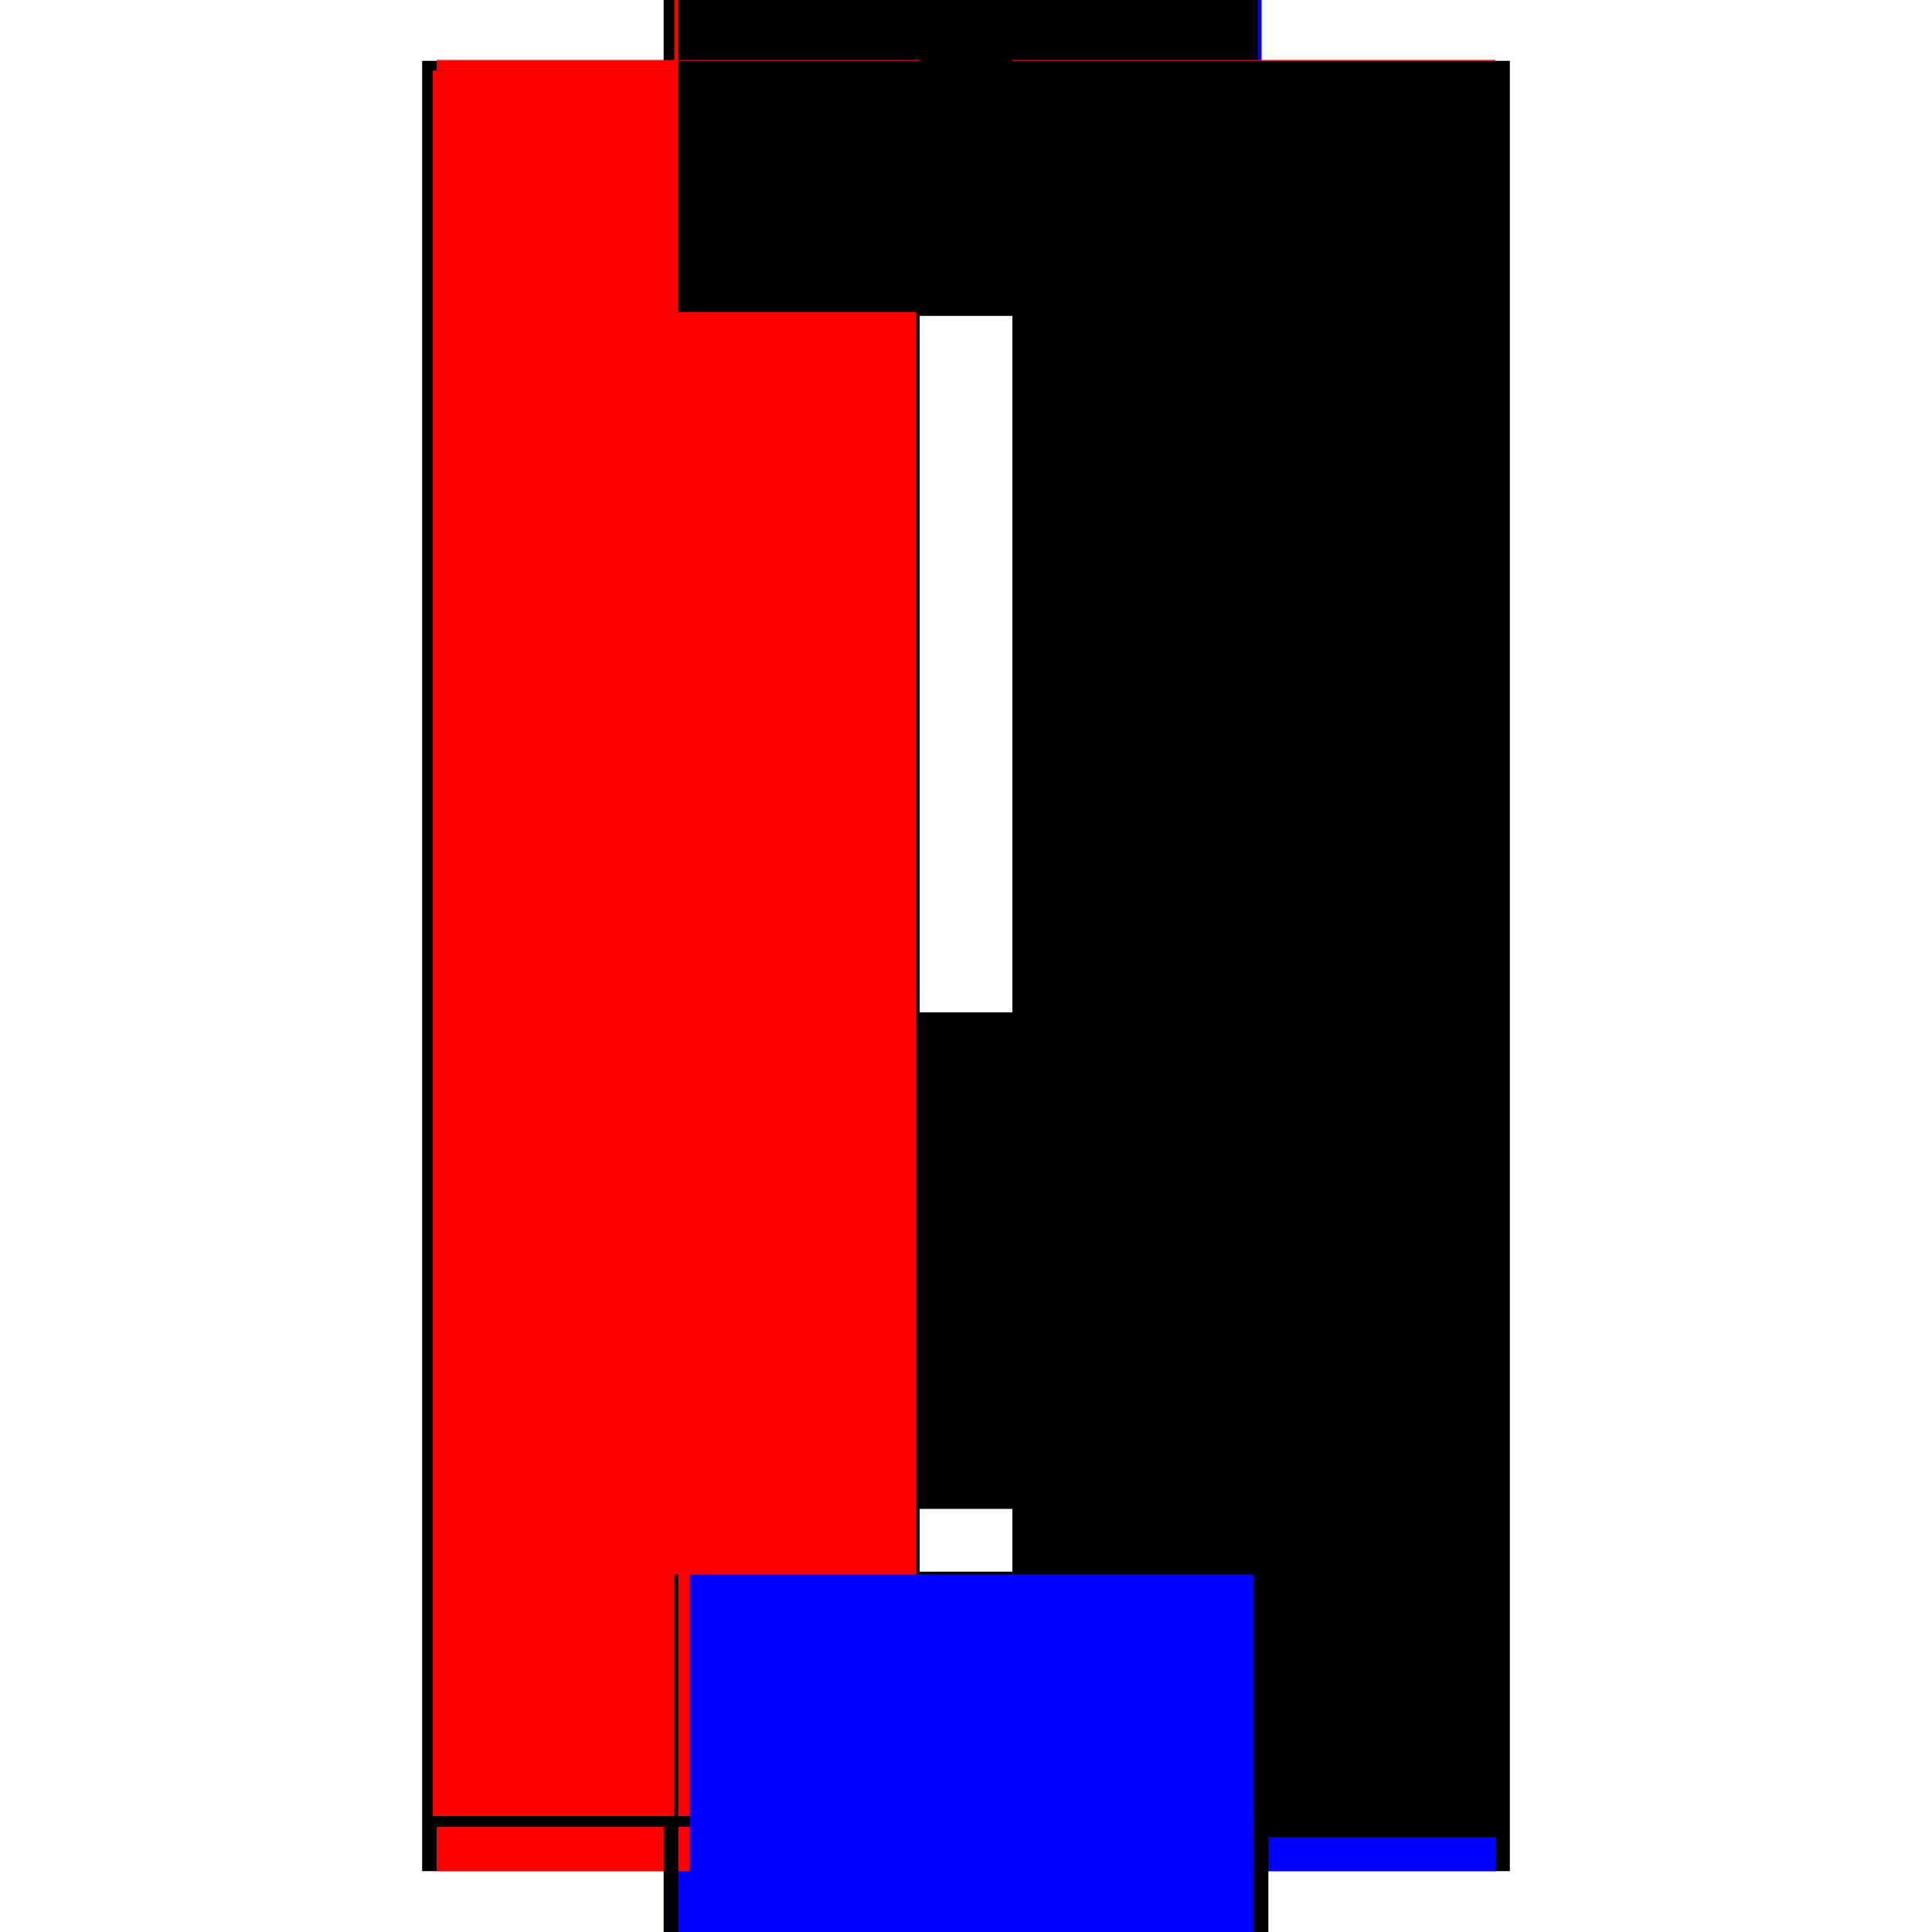 <?xml version="1.0" encoding="utf-8" ?>
<svg xmlns="http://www.w3.org/2000/svg" xmlns:ev="http://www.w3.org/2001/xml-events" xmlns:xlink="http://www.w3.org/1999/xlink" baseProfile="full" height="100%" version="1.1" viewBox="-1,-1,2,2" width="100%">
  <defs>
    <style type="text/css"><![CDATA[.vectorEffectClass {vector-effect: non-scaling-stroke;}]]></style>
  </defs>
  <line class="vectorEffectClass" fill="none" stroke="black" stroke-width="0.5" x1="-0.313" x2="-0.313" y1="0.937" y2="-0.937"/>
  <line class="vectorEffectClass" fill="none" stroke="black" stroke-width="0.5" x1="0.313" x2="0.313" y1="0.937" y2="-0.937"/>
  <line class="vectorEffectClass" fill="none" stroke="black" stroke-width="0.5" x1="0.298" x2="0.298" y1="0.298" y2="-0.923"/>
  <line class="vectorEffectClass" fill="none" stroke="black" stroke-width="0.5" x1="-0.298" x2="-0.298" y1="0.298" y2="-0.923"/>
  <line class="vectorEffectClass" fill="none" stroke="red" stroke-width="0.5" x1="-0.298" x2="0.298" y1="0.891" y2="0.891"/>
  <line class="vectorEffectClass" fill="none" stroke="black" stroke-width="0.5" x1="-0.298" x2="0.298" y1="0.877" y2="0.877"/>
  <line class="vectorEffectClass" fill="none" stroke="black" stroke-width="0.5" x1="-0.298" x2="0.298" y1="0.312" y2="0.312"/>
  <line class="vectorEffectClass" fill="none" stroke="black" stroke-width="0.5" x1="-0.298" x2="0.298" y1="0.298" y2="0.298"/>
  <line class="vectorEffectClass" fill="none" stroke="black" stroke-width="0.5" x1="-0.298" x2="0.298" y1="-0.923" y2="-0.923"/>
  <line class="vectorEffectClass" fill="none" stroke="black" stroke-width="0.5" x1="-0.298" x2="0.298" y1="-0.938" y2="-0.938"/>
  <line class="vectorEffectClass" fill="none" stroke="blue" stroke-width="0.5" x1="-0.298" x2="0.282" y1="0.937" y2="0.937"/>
  <line class="vectorEffectClass" fill="none" stroke="black" stroke-width="0.5" x1="0.298" x2="0.298" y1="0.877" y2="0.312"/>
  <line class="vectorEffectClass" fill="none" stroke="black" stroke-width="0.5" x1="-0.298" x2="-0.298" y1="0.877" y2="0.312"/>
  <line class="vectorEffectClass" fill="none" stroke="blue" stroke-width="0.5" x1="0.298" x2="0.298" y1="0.937" y2="0.902"/>
  <line class="vectorEffectClass" fill="none" stroke="red" stroke-width="0.5" x1="-0.298" x2="-0.298" y1="0.937" y2="0.891"/>
  <line class="vectorEffectClass" fill="none" stroke="black" stroke-width="0.5" x1="-0.313" x2="-0.298" y1="0.937" y2="0.937"/>
  <line class="vectorEffectClass" fill="none" stroke="black" stroke-width="0.5" x1="-0.313" x2="-0.298" y1="-0.937" y2="-0.937"/>
  <line class="vectorEffectClass" fill="none" stroke="black" stroke-width="0.5" x1="0.298" x2="0.313" y1="0.937" y2="0.937"/>
  <line class="vectorEffectClass" fill="none" stroke="blue" stroke-width="0.5" x1="0.298" x2="0.306" y1="-0.937" y2="-0.937"/>
  <line class="vectorEffectClass" fill="none" stroke="black" stroke-width="0.5" x1="0.298" x2="0.298" y1="0.312" y2="0.298"/>
  <line class="vectorEffectClass" fill="none" stroke="black" stroke-width="0.5" x1="-0.298" x2="-0.298" y1="0.312" y2="0.298"/>
  <line class="vectorEffectClass" fill="none" stroke="black" stroke-width="0.5" x1="0.298" x2="0.298" y1="0.891" y2="0.88"/>
  <line class="vectorEffectClass" fill="none" stroke="black" stroke-width="0.5" x1="-0.298" x2="-0.298" y1="0.891" y2="0.88"/>
  <line class="vectorEffectClass" fill="none" stroke="black" stroke-width="0.5" x1="0.298" x2="0.298" y1="-0.927" y2="-0.937"/>
  <line class="vectorEffectClass" fill="none" stroke="red" stroke-width="0.5" x1="-0.298" x2="-0.298" y1="-0.927" y2="-0.937"/>
  <line class="vectorEffectClass" fill="none" stroke="black" stroke-width="0.5" x1="0.298" x2="0.298" y1="-0.923" y2="-0.927"/>
  <line class="vectorEffectClass" fill="none" stroke="blue" stroke-width="0.5" x1="-0.298" x2="-0.298" y1="-0.923" y2="-0.924"/>
  <line class="vectorEffectClass" fill="none" stroke="black" stroke-width="0.5" x1="0.298" x2="0.298" y1="0.88" y2="0.877"/>
  <line class="vectorEffectClass" fill="none" stroke="black" stroke-width="0.5" x1="-0.298" x2="-0.298" y1="0.88" y2="0.877"/>
  <line class="vectorEffectClass" fill="none" stroke="red" stroke-dasharray="5.0 5.0" stroke-width="0.5" x1="-0.302" x2="-0.302" y1="0.88" y2="-0.927"/>
  <line class="vectorEffectClass" fill="none" stroke="black" stroke-dasharray="5.0 5.0" stroke-width="0.5" x1="0.302" x2="0.302" y1="0.88" y2="-0.927"/>
  <line class="vectorEffectClass" fill="none" stroke="blue" stroke-dasharray="5.0 5.0" stroke-width="0.5" x1="-0.286" x2="0.298" y1="0.88" y2="0.88"/>
  <line class="vectorEffectClass" fill="none" stroke="black" stroke-dasharray="5.0 5.0" stroke-width="0.5" x1="-0.298" x2="0.298" y1="-0.927" y2="-0.927"/>
  <line class="vectorEffectClass" fill="none" stroke="black" stroke-dasharray="5.0 5.0" stroke-width="0.5" x1="0.298" x2="0.302" y1="-0.927" y2="-0.927"/>
  <line class="vectorEffectClass" fill="none" stroke="black" stroke-dasharray="5.0 5.0" stroke-width="0.5" x1="0.298" x2="0.302" y1="0.88" y2="0.88"/>
  <line class="vectorEffectClass" fill="none" stroke="black" stroke-dasharray="5.0 5.0" stroke-width="0.5" x1="-0.302" x2="-0.298" y1="0.88" y2="0.88"/>
  <line class="vectorEffectClass" fill="none" stroke="red" stroke-dasharray="5.0 5.0" stroke-width="0.5" x1="-0.302" x2="-0.298" y1="-0.927" y2="-0.927"/>
  <line class="vectorEffectClass" fill="none" stroke="red" stroke-dasharray="5.0 5.0" stroke-width="0.5" x1="-0.298" x2="-0.298" y1="-0.937" y2="-0.938"/>
  <line class="vectorEffectClass" fill="none" stroke="red" stroke-dasharray="5.0 5.0" stroke-width="0.5" x1="0.298" x2="0.298" y1="-0.937" y2="-0.938"/>
</svg>
